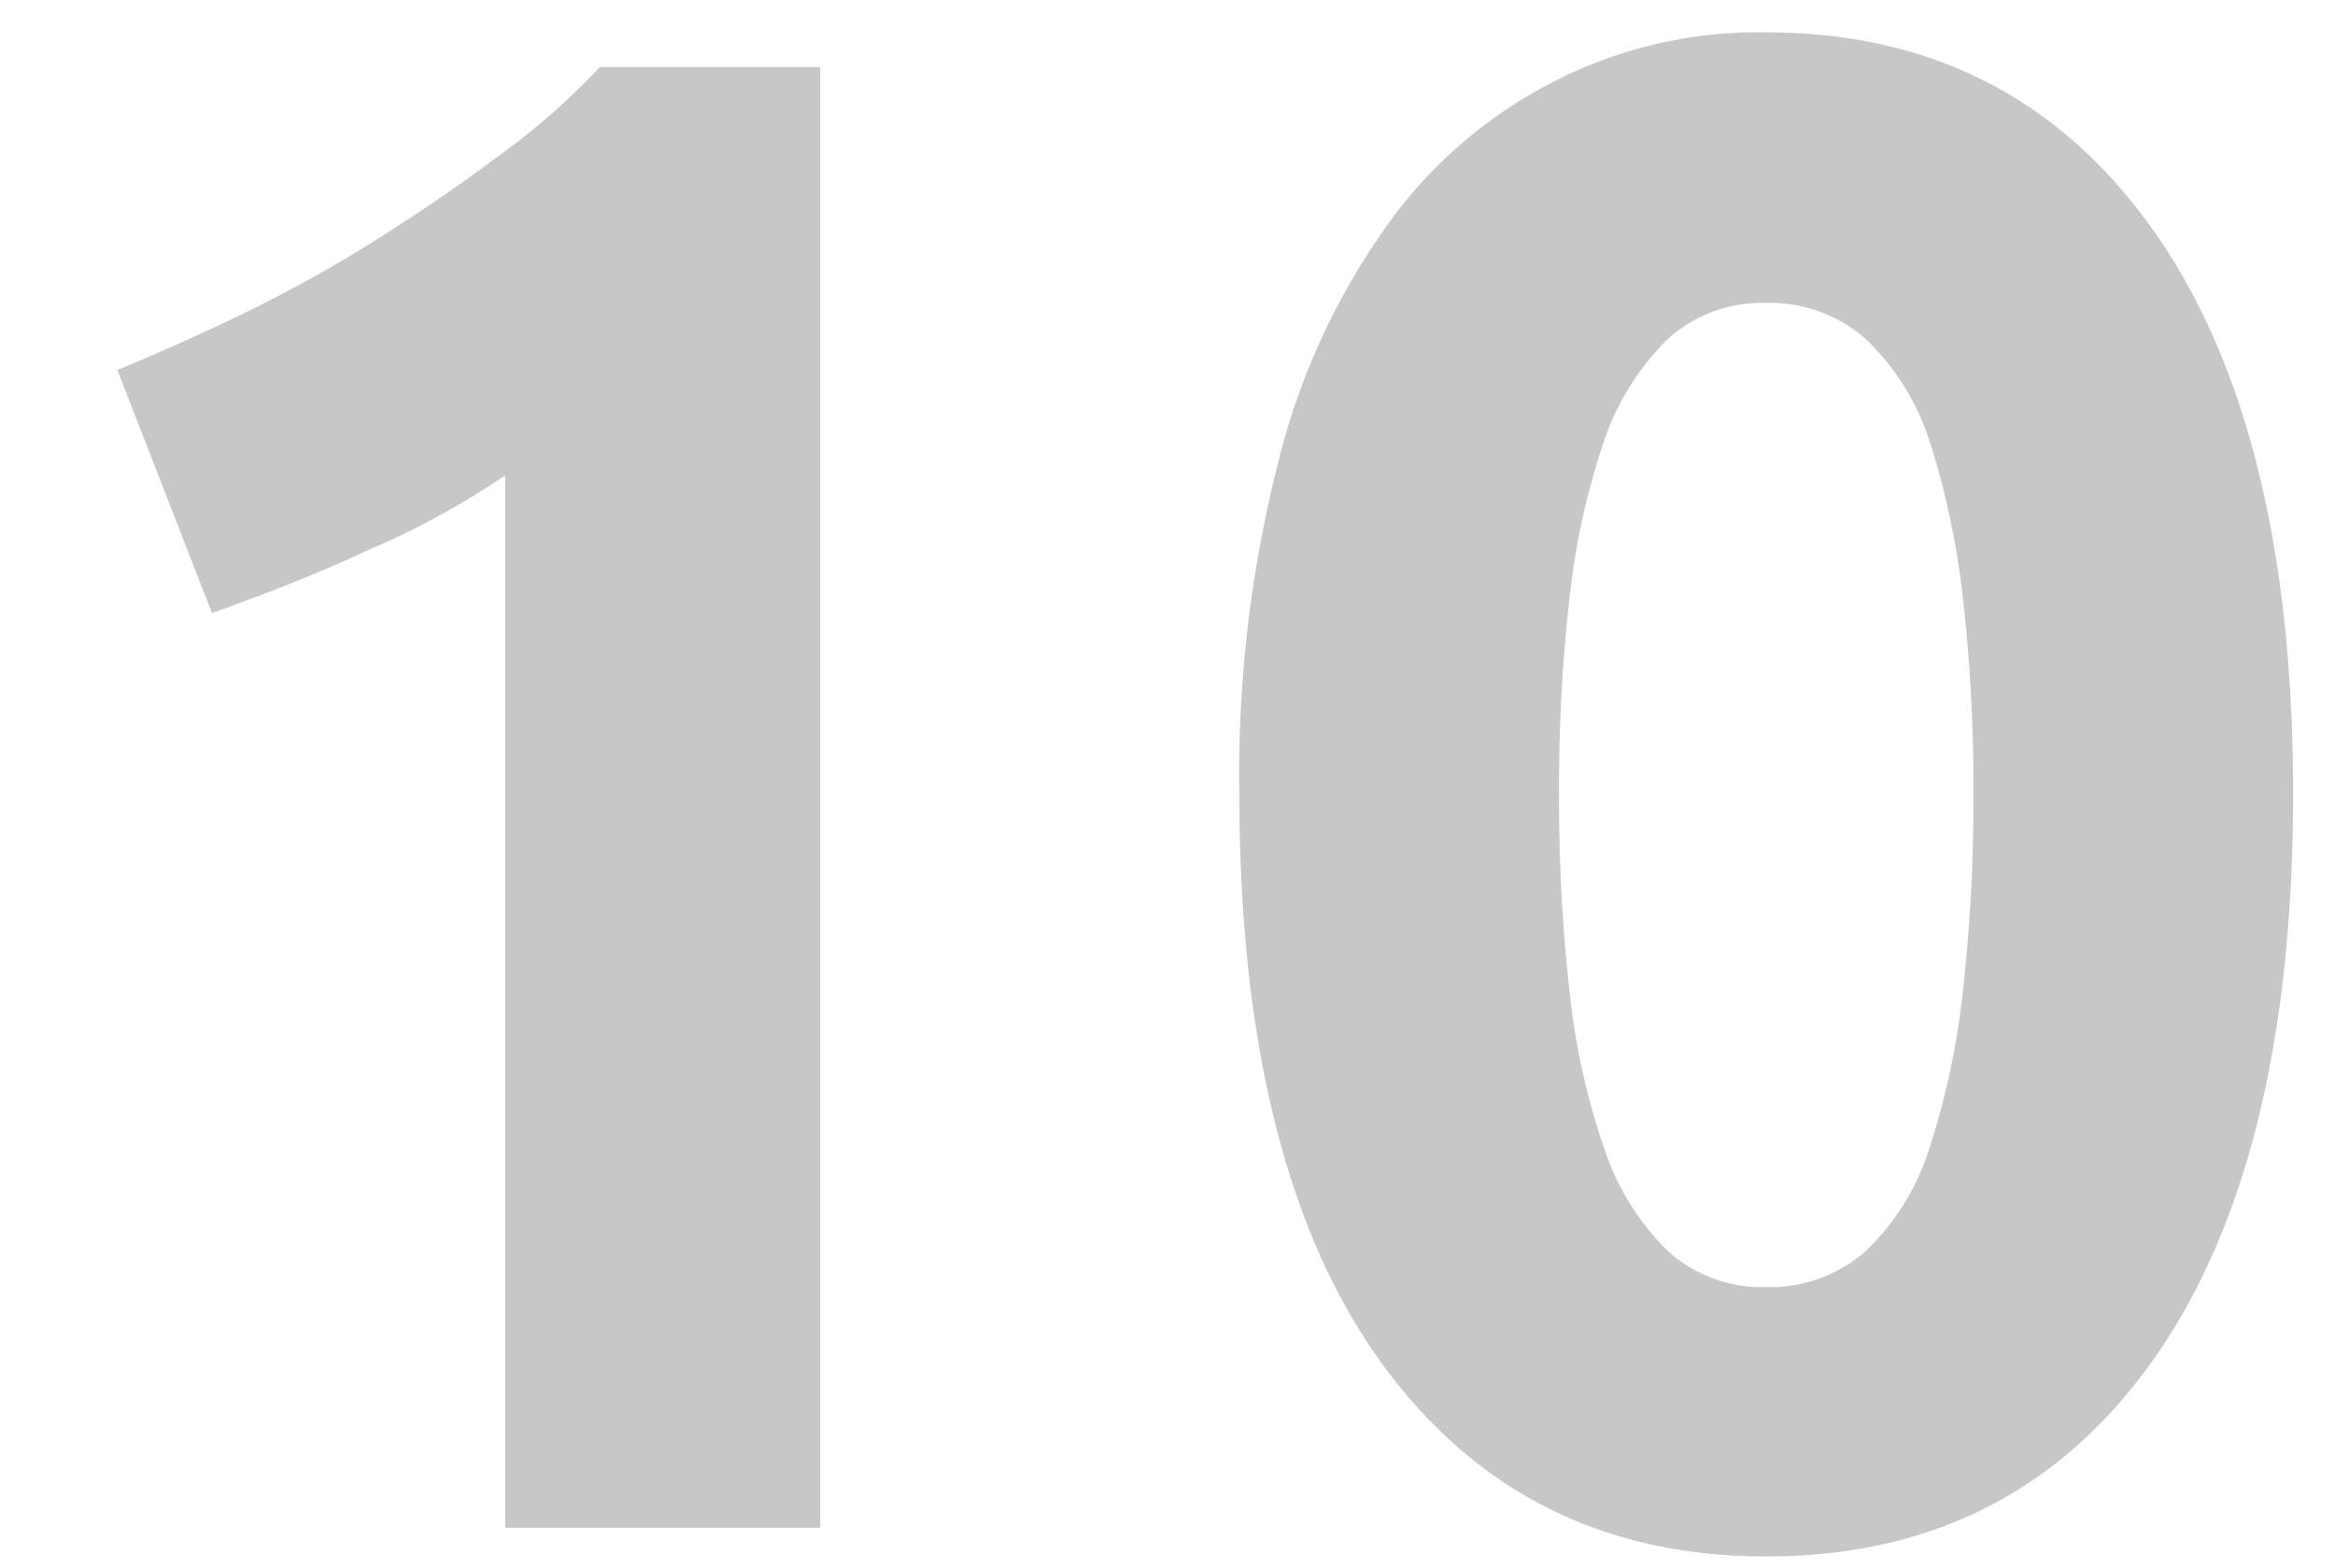<?xml version="1.0" encoding="UTF-8"?> <svg xmlns="http://www.w3.org/2000/svg" id="Слой_1" data-name="Слой 1" viewBox="0 0 195 131"> <defs> <style>.cls-1{fill:#c7c7c7;}</style> </defs> <path class="cls-1" d="M9.8,30.9c3.4-1.4,7-3,10.7-4.8s7.3-3.8,10.8-6,6.9-4.5,10.1-6.9a59.2,59.2,0,0,0,8.7-7.6H68.5v122H42.2V39.7a69.3,69.3,0,0,1-11.8,6.4c-4.3,2-8.5,3.6-12.7,5.1Z"></path> <path class="cls-1" d="M191.5,66.3c0,20.5-3.9,36.3-11.7,47.3S161.2,130,147.5,130s-24.5-5.5-32.3-16.4-11.7-26.8-11.7-47.3a105.2,105.2,0,0,1,3.1-27.1,57.9,57.9,0,0,1,8.9-19.9A38.7,38.7,0,0,1,129.4,7a37.5,37.5,0,0,1,18.1-4.3c13.7,0,24.5,5.5,32.3,16.5S191.5,45.9,191.5,66.3Zm-26.7,0a138.5,138.5,0,0,0-.9-16.6,68.4,68.4,0,0,0-2.8-13,20.6,20.6,0,0,0-5.3-8.4,12.1,12.1,0,0,0-8.3-3,11.7,11.7,0,0,0-8.2,3,21.7,21.7,0,0,0-5.3,8.4,61.1,61.1,0,0,0-2.9,13,138.5,138.5,0,0,0-.9,16.6,141.4,141.4,0,0,0,.9,16.7A58.4,58.4,0,0,0,134,96a21.4,21.4,0,0,0,5.3,8.5,11.7,11.7,0,0,0,8.2,3,12.1,12.1,0,0,0,8.3-3,20.3,20.3,0,0,0,5.3-8.5,65.1,65.1,0,0,0,2.8-13A141.4,141.4,0,0,0,164.8,66.3Z"></path> </svg> 